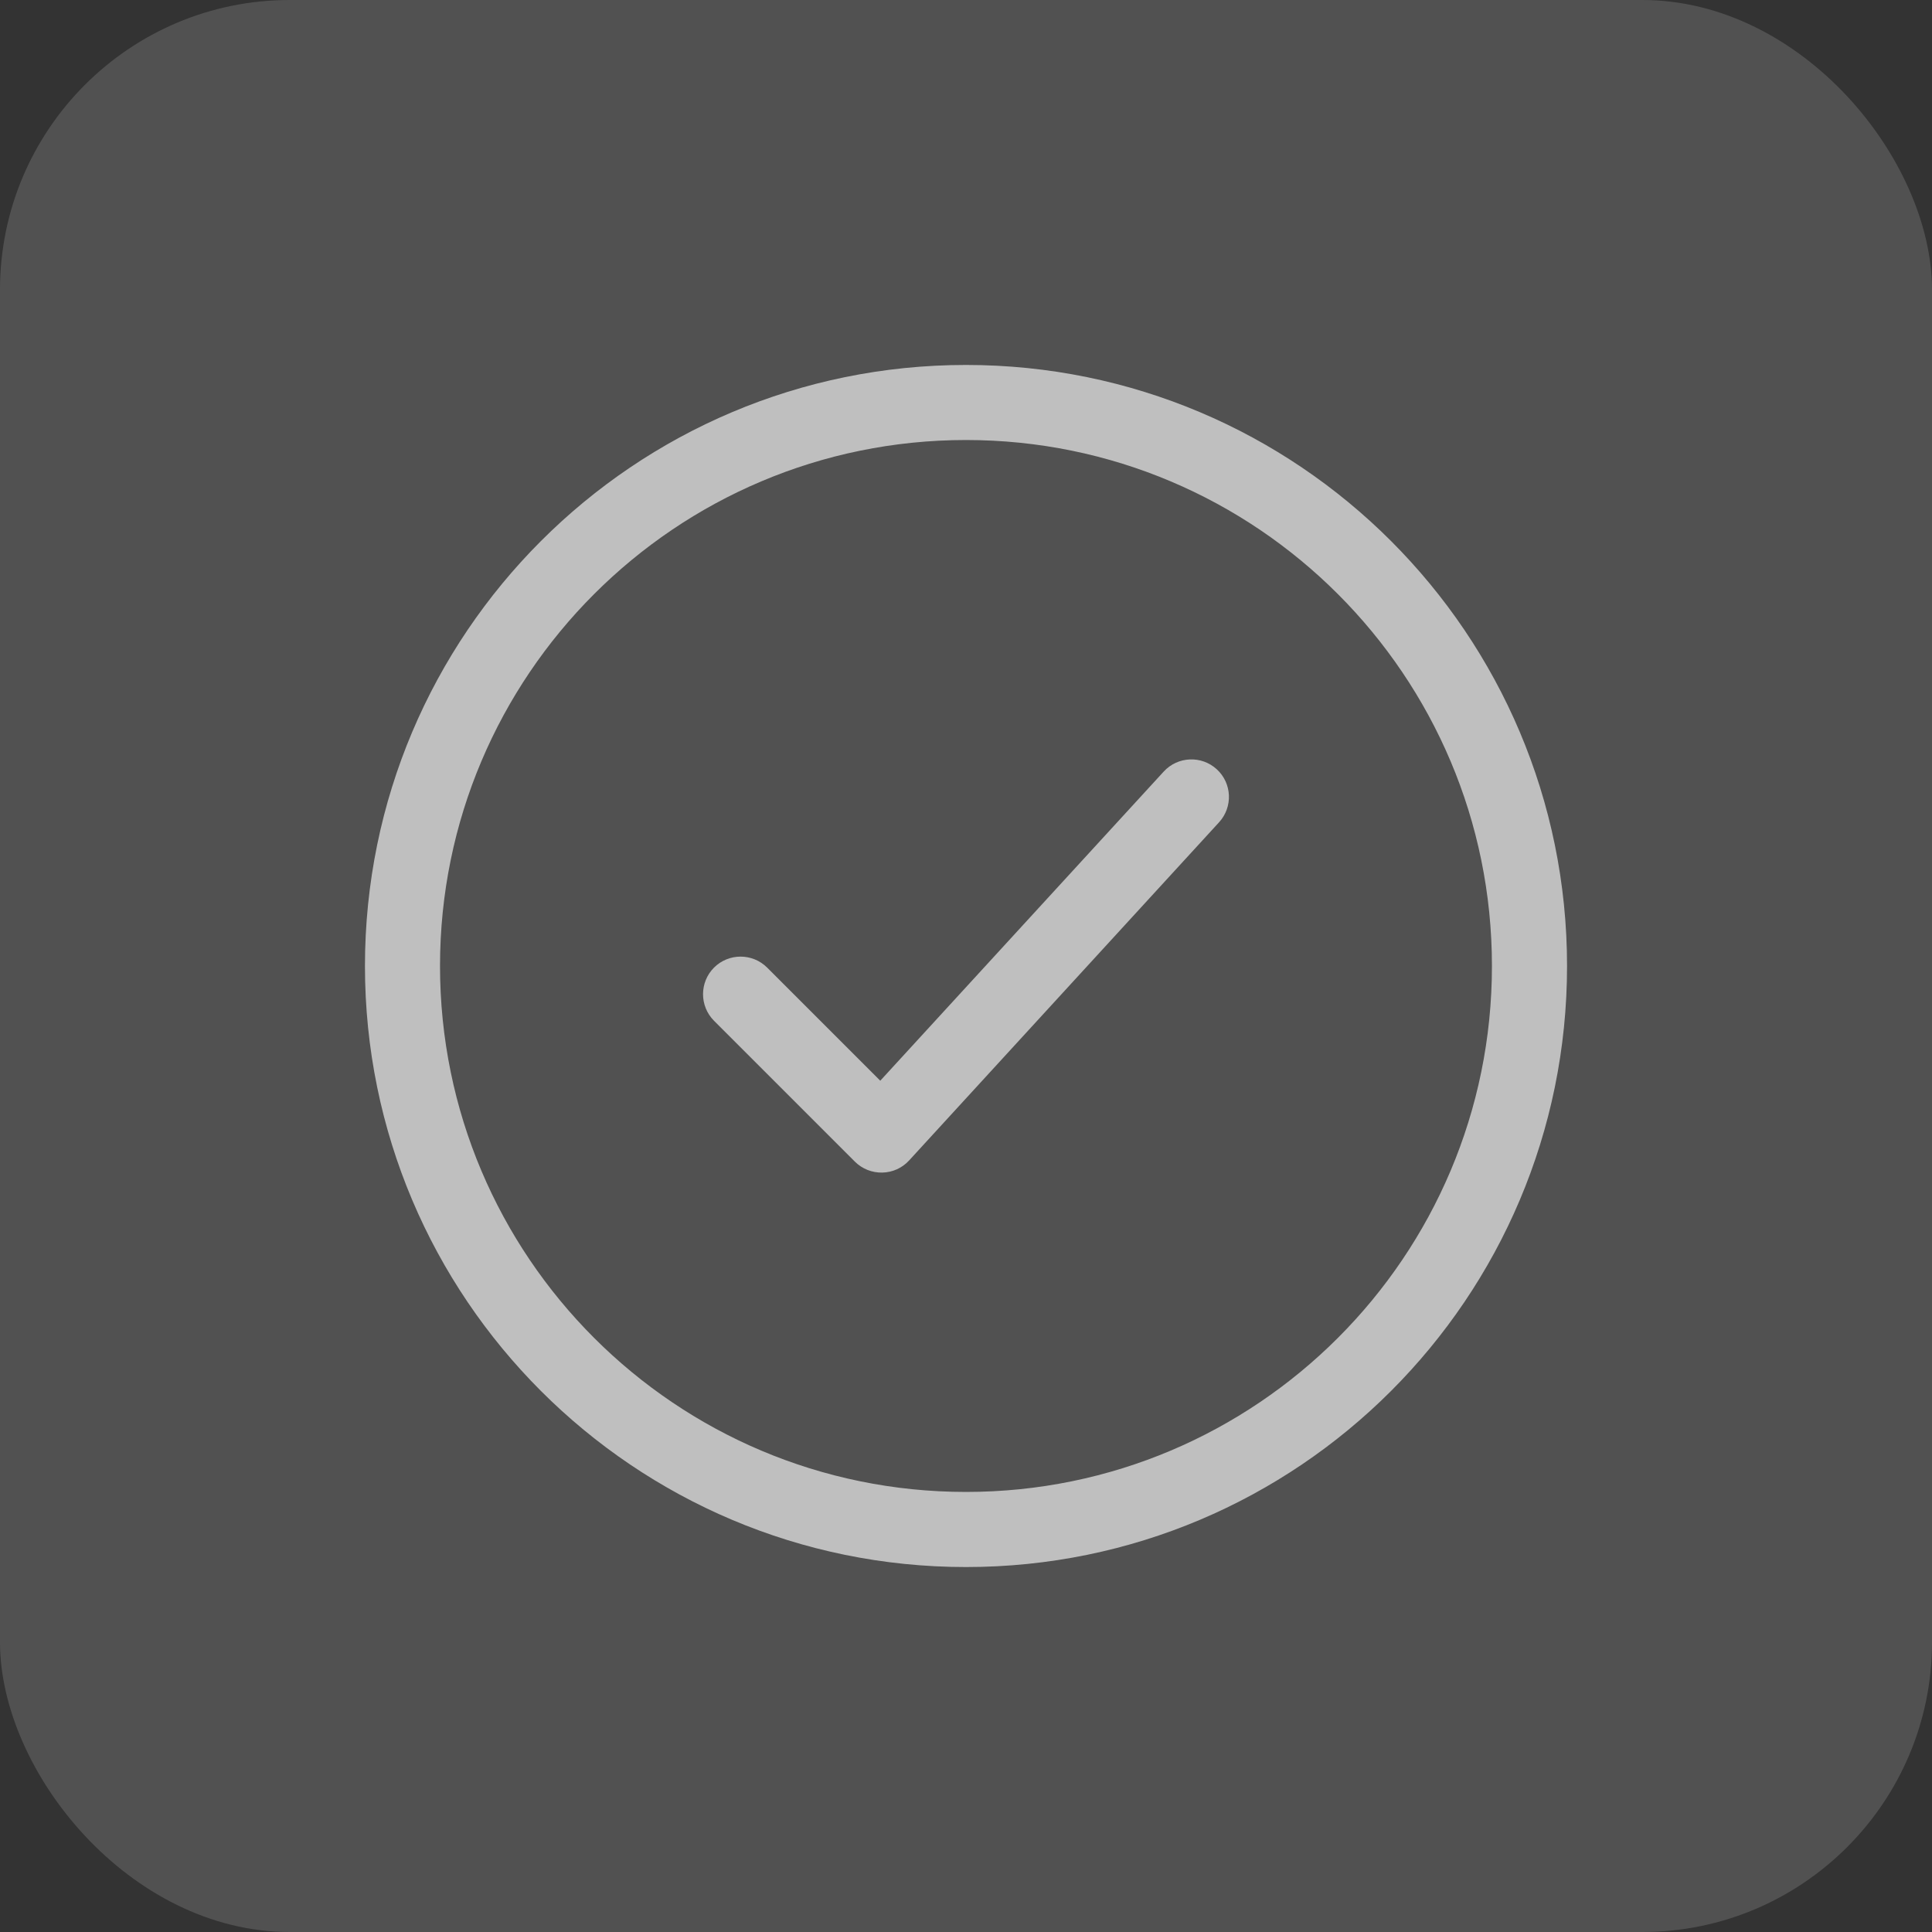 <svg width="40" height="40" viewBox="0 0 40 40" fill="none" xmlns="http://www.w3.org/2000/svg">
<rect x="0" y="0" width="40" height="40" fill="#333333" stroke="none"/>
<rect width="40" height="40" rx="6" fill="white" fill-opacity="0.15"/>
<path d="M20 7.556C26.873 7.556 32.444 13.127 32.444 20C32.444 26.873 26.873 32.444 20 32.444C13.127 32.444 7.556 26.873 7.556 20C7.556 13.127 13.127 7.556 20 7.556ZM20 9.11C13.986 9.111 9.111 13.986 9.11 20C9.111 26.014 13.986 30.889 20 30.889C26.014 30.889 30.889 26.014 30.889 20C30.889 13.986 26.014 9.111 20 9.11ZM24.093 15.975C24.383 15.658 24.876 15.637 25.192 15.927C25.509 16.217 25.529 16.709 25.239 17.025L18.823 24.025C18.68 24.182 18.479 24.273 18.267 24.277C18.055 24.282 17.849 24.2 17.699 24.05L14.783 21.134C14.48 20.83 14.48 20.337 14.783 20.033C15.087 19.73 15.579 19.73 15.883 20.033L18.225 22.375L24.093 15.975Z" fill="#BFBFBF"/>
</svg>

